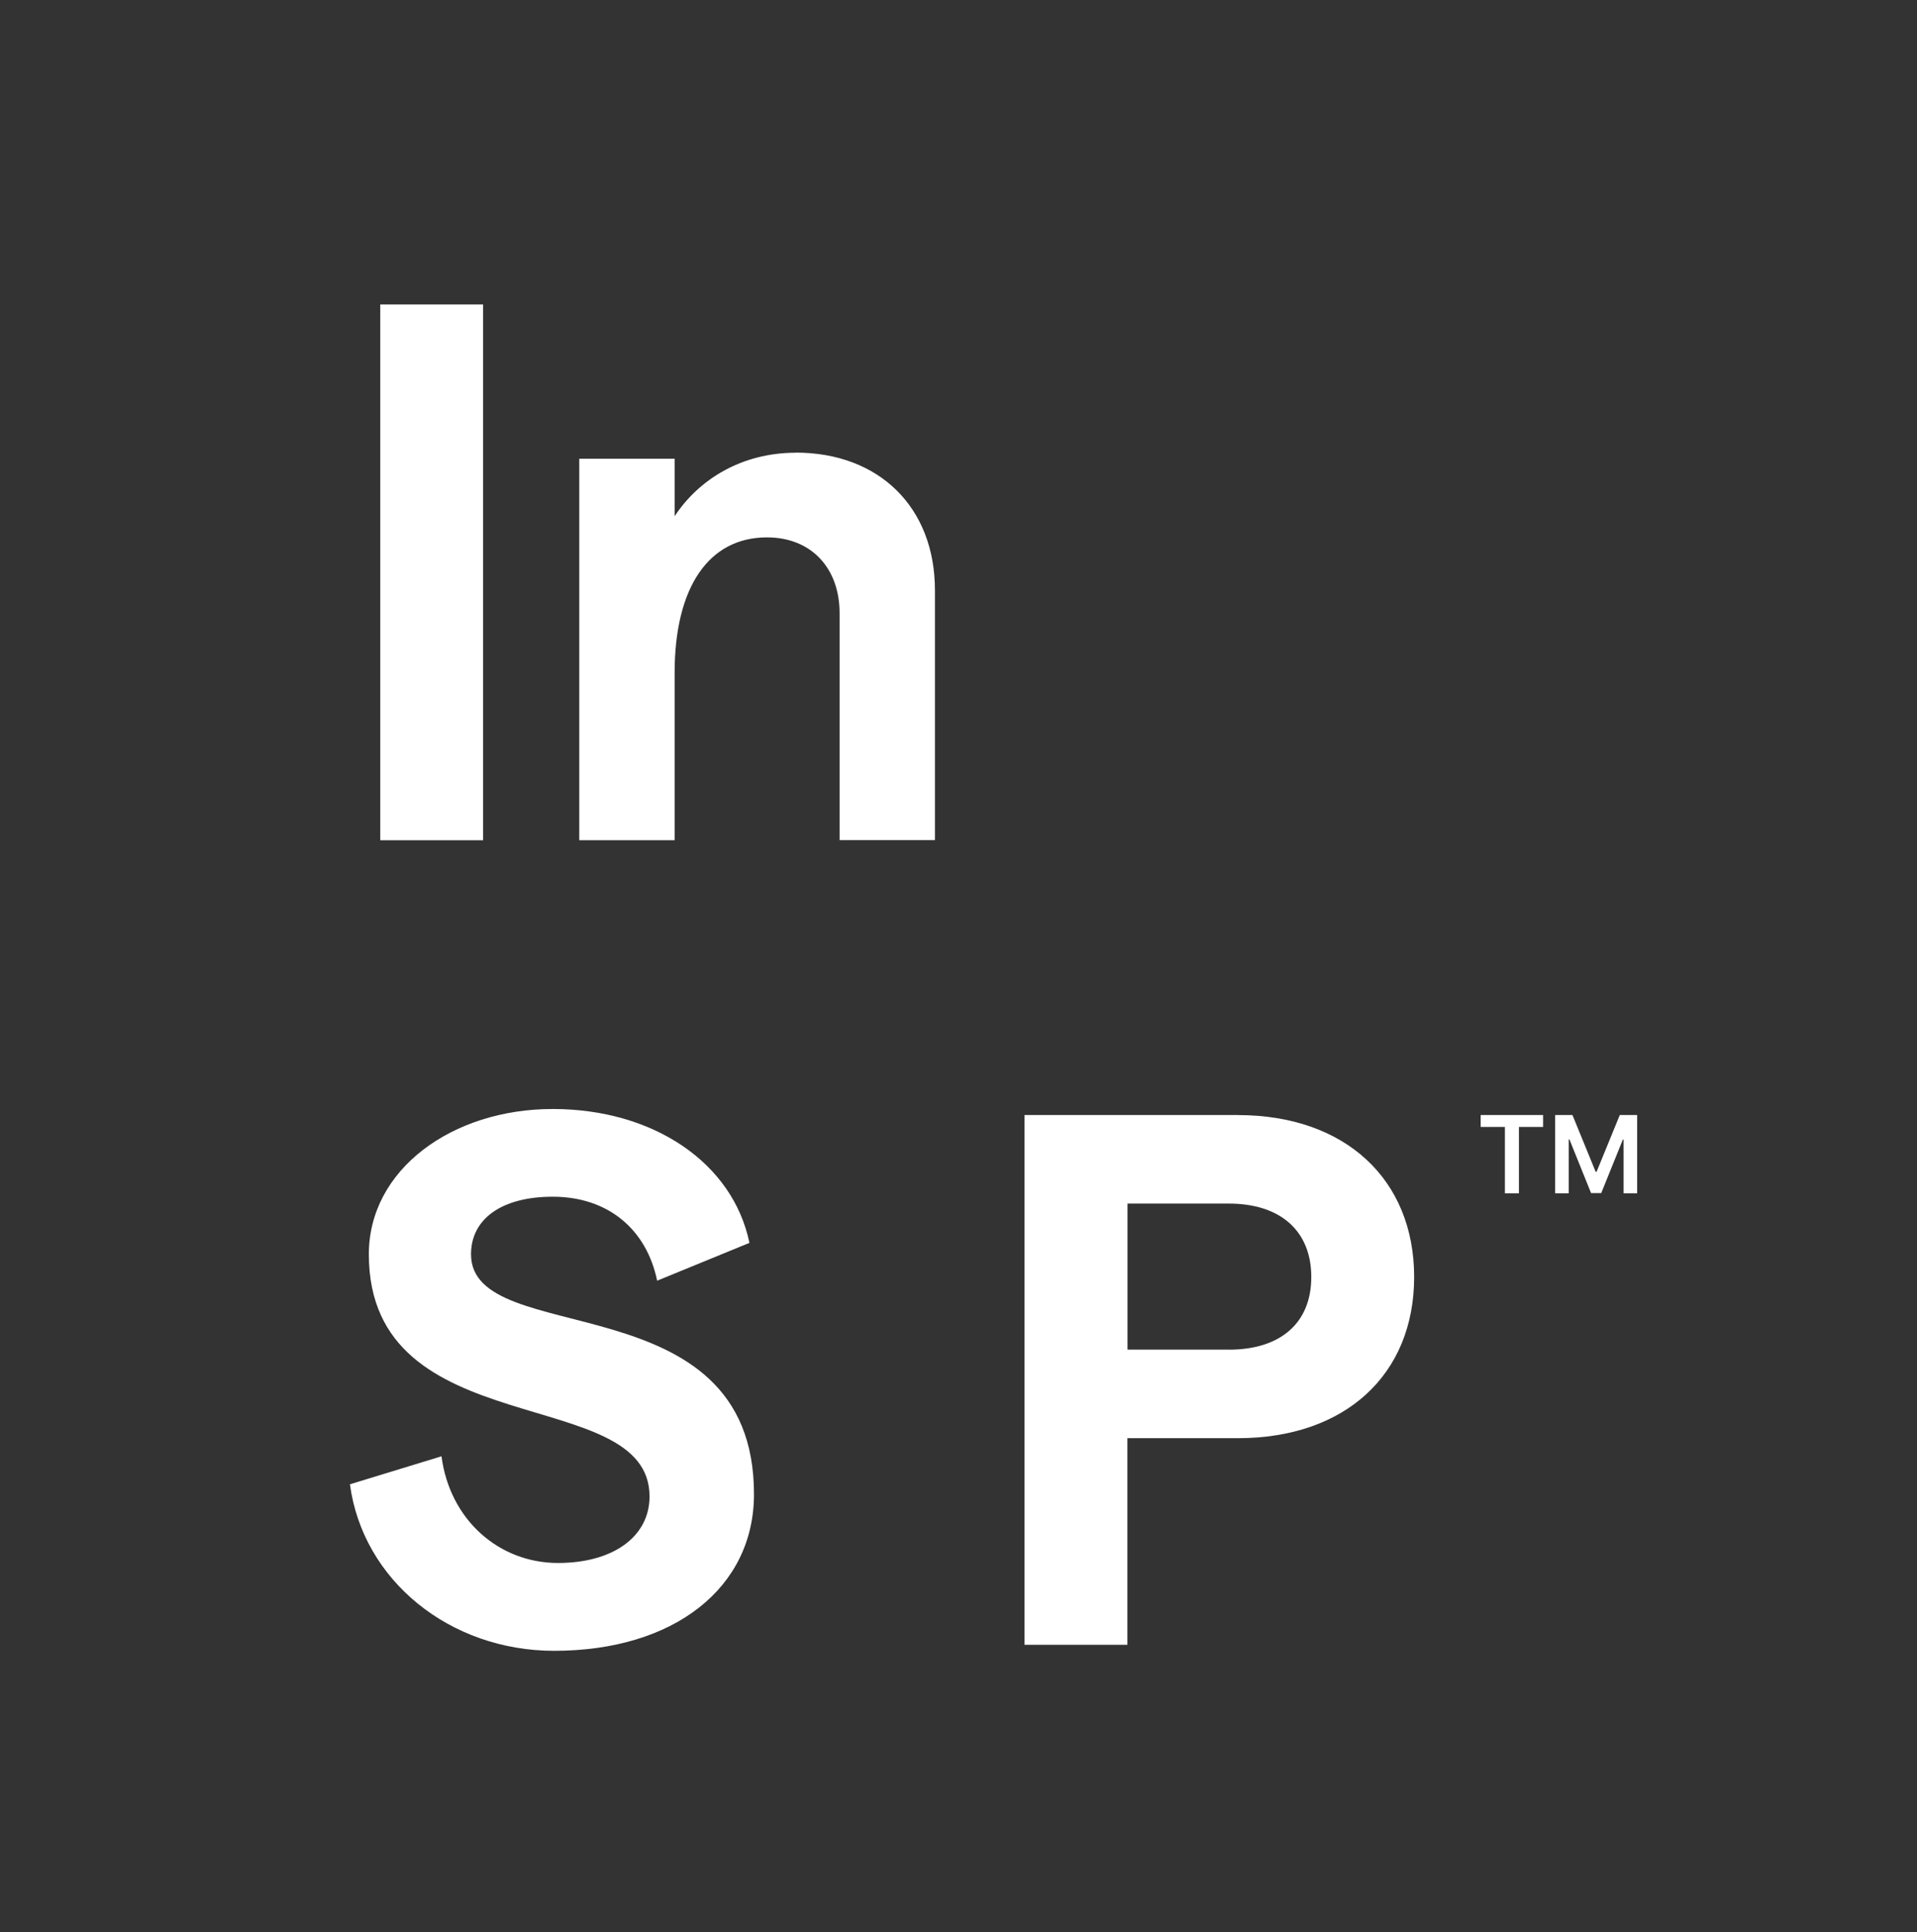 <?xml version="1.0" encoding="UTF-8"?>
<svg id="Layer_1" xmlns="http://www.w3.org/2000/svg" version="1.1" viewBox="0 0 337.72 340.35">
  <rect x="0" y="0" width="337.72" height="340.35" fill="#333333" stroke="none"/>
  <!-- Generator: Adobe Illustrator 29.2.1, SVG Export Plug-In . SVG Version: 2.1.0 Build 116)  -->
  <defs>
    <style>
      .st0 {
        fill: #fff;
      }
    </style>
  </defs>
  <g>
    <path class="st0" d="M260.85,198.49v-2.1h11v2.1h-4.26v11.69h-2.47v-11.69h-4.26Z"/>
    <path class="st0" d="M273.96,196.39h3.06l4.09,10h.16l4.09-10h3.06v13.79h-2.39v-9.47h-.13l-3.81,9.43h-1.79l-3.81-9.45h-.13v9.49h-2.39v-13.79h0Z"/>
  </g>
  <rect class="st0" x="66.99" y="53.62" width="18.12" height="94.37"/>
  <path class="st0" d="M140.18,79.74c-9.47,0-17.06,4.67-21.33,11.19v-10.13h-16.8v67.18h16.8v-29.46c0-15.06,5.99-23.87,16.26-23.87,7.87,0,12.8,5.47,12.8,13.33v39.99h16.8v-43.99c0-14.66-9.86-24.26-24.53-24.26Z"/>
  <path class="st0" d="M82.98,220.92c0-6.27,5.46-10.14,14.39-10.14,9.73,0,16.53,5.73,18.4,14.79l16.26-6.66c-2.93-14.12-16.93-23.58-34.66-23.58s-32.39,10.66-32.39,25.59c0,33.85,49.45,22.52,49.45,42.65,0,7.07-6.4,11.72-16.13,11.72-10.4,0-19.06-7.6-20.52-18.79l-16.13,4.93c2.26,16.93,17.59,29.33,35.98,29.33,21.07,0,35.2-11.06,35.2-27.59,0-37.86-49.85-25.33-49.85-42.25Z"/>
  <path class="st0" d="M218.08,196.39h-37.59v93.31h18.12v-36.39h19.46c18.93,0,31.06-11.2,31.06-28.39s-12.14-28.52-31.06-28.52ZM216.49,237.71h-17.86v-25.72h17.86c9.06,0,14.52,4.8,14.52,12.93s-5.46,12.8-14.52,12.8Z"/>
</svg>
